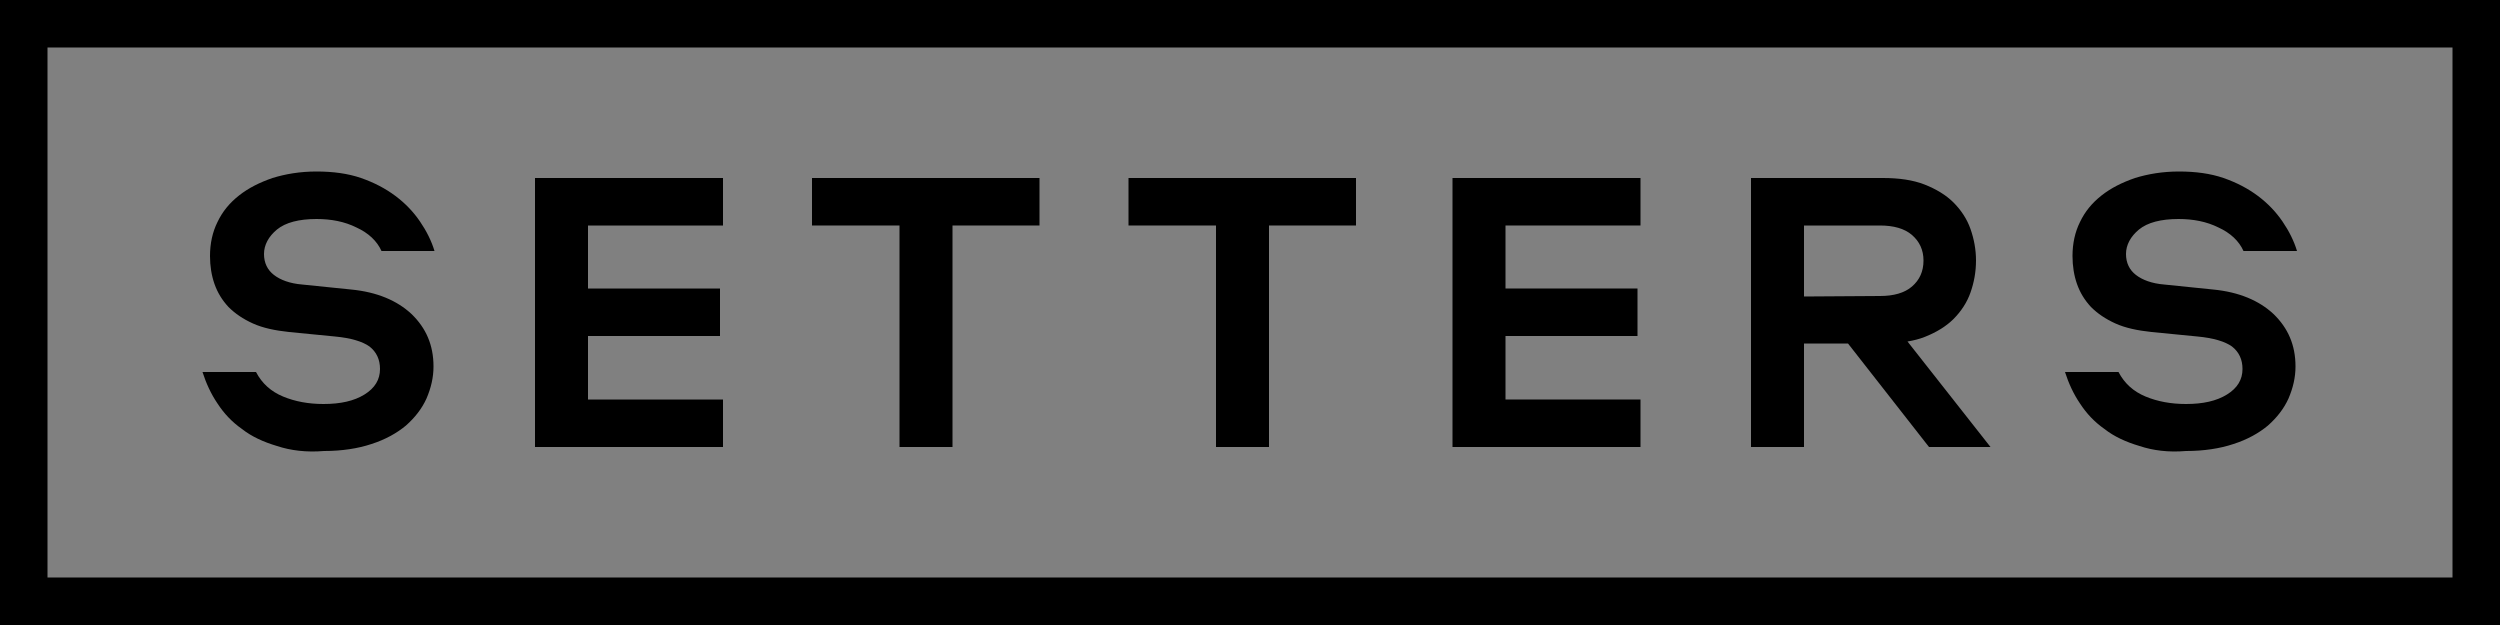 <?xml version="1.0" encoding="UTF-8"?> <!-- Generator: Adobe Illustrator 21.0.0, SVG Export Plug-In . SVG Version: 6.00 Build 0) --> <svg xmlns="http://www.w3.org/2000/svg" xmlns:xlink="http://www.w3.org/1999/xlink" id="_x31_" x="0px" y="0px" viewBox="0 0 500 125" style="enable-background:new 0 0 500 125;" xml:space="preserve"><rect x="0" y="0" width="500" height="125" fill="#808080" stroke="none"/> <style type="text/css"> .st0{fill:#FFFFFF;} </style> <g> <g> <g> <g> <g> <path class="st0" d="M55.4-64.8c-2.7-0.8-5.1-1.9-7-3.4c-2-1.4-3.6-3.1-4.9-5.1c-1.3-1.9-2.3-4.1-3-6.3h10.7 c1.2,2.3,3,3.9,5.4,4.9s5.1,1.5,8.1,1.5c3.4,0,6.1-0.6,8.2-1.9s3.1-3,3.1-5.1c0-1.9-0.7-3.4-2.1-4.5c-1.4-1-3.7-1.7-6.9-2 l-9.2-0.9c-2.8-0.3-5.2-0.8-7.2-1.7c-2-0.9-3.6-2-4.9-3.3c-1.3-1.4-2.2-2.9-2.8-4.6c-0.6-1.7-0.9-3.6-0.9-5.6 c0-2.5,0.5-4.8,1.5-6.8c1-2.1,2.4-3.8,4.3-5.3c1.9-1.5,4.1-2.6,6.7-3.5c2.6-0.8,5.5-1.3,8.8-1.3c3.3,0,6.3,0.4,8.9,1.3 c2.6,0.9,4.9,2.1,6.9,3.6s3.6,3.2,4.9,5.1c1.3,1.9,2.3,3.9,2.9,5.9H76.3c-0.9-2-2.6-3.6-5-4.7c-2.4-1.2-5.1-1.7-8-1.7 c-3.5,0-6.2,0.7-7.9,2.1c-1.7,1.4-2.6,3.1-2.6,4.9c0,1.8,0.7,3.2,2,4.2s3.2,1.7,5.6,1.9l9.8,1c5.2,0.5,9.2,2.2,12.1,4.9 c2.9,2.8,4.4,6.2,4.4,10.5c0,2.2-0.5,4.3-1.4,6.4c-0.9,2-2.3,3.8-4.1,5.4c-1.8,1.5-4.1,2.8-6.9,3.7c-2.7,0.9-5.9,1.4-9.5,1.4 C61.3-63.5,58.1-63.9,55.4-64.8z"></path> <path class="st0" d="M117.6-96.3H144v9.5h-26.4v12.7h27v9.5H107v-53.8h37.6v9.5h-27C117.6-108.9,117.6-96.3,117.6-96.3z"></path> <path class="st0" d="M207.9-108.9h-17.4v44.3h-10.6v-44.3h-17.5v-9.5h45.5V-108.9z"></path> <path class="st0" d="M271.2-108.9h-17.4v44.3h-10.6v-44.3h-17.5v-9.5h45.5V-108.9z"></path> <path class="st0" d="M301.1-96.3h26.4v9.5h-26.4v12.7h27v9.5h-37.6v-53.8h37.6v9.5h-27V-96.3z"></path> <g> <path class="st0" d="M381.5-85.7"></path> <path class="st0" d="M381.5-85.7L381.5-85.7c1.2-0.2,2.4-0.5,3.4-0.9c2.3-0.9,4.3-2.1,5.8-3.6s2.7-3.3,3.4-5.3 c0.7-2,1.1-4.1,1.1-6.4c0-2.2-0.4-4.3-1.1-6.3s-1.9-3.8-3.4-5.3s-3.5-2.7-5.8-3.6c-2.3-0.9-5.1-1.3-8.3-1.3h-26.4v53.8h10.6 v-20.7h8.8l16.2,20.7h12.3L381.5-85.7z M360.8-94.7v-14.2H376c2.7,0,4.9,0.6,6.4,1.9s2.3,3,2.3,5.1c0,2.2-0.8,3.9-2.3,5.2 c-1.5,1.3-3.7,1.9-6.4,1.9h-15.2V-94.7z"></path> </g> <path class="st0" d="M427.9-64.8c-2.7-0.8-5.1-1.9-7-3.4c-2-1.4-3.6-3.1-4.9-5.1c-1.3-1.9-2.3-4.1-3-6.3h10.7 c1.2,2.3,3,3.9,5.4,4.9s5.1,1.5,8.1,1.5c3.4,0,6.1-0.6,8.2-1.9s3.1-3,3.1-5.1c0-1.9-0.7-3.4-2.1-4.5c-1.4-1-3.7-1.7-6.9-2 l-9.2-0.9c-2.8-0.3-5.2-0.8-7.2-1.7c-2-0.9-3.6-2-4.9-3.3c-1.3-1.4-2.2-2.9-2.8-4.6c-0.6-1.7-0.9-3.6-0.9-5.6 c0-2.5,0.5-4.8,1.5-6.8c1-2.1,2.4-3.8,4.3-5.3s4.1-2.6,6.7-3.5c2.6-0.8,5.5-1.3,8.8-1.3s6.3,0.4,8.9,1.3 c2.6,0.9,4.9,2.1,6.9,3.6s3.6,3.2,4.9,5.1c1.3,1.9,2.3,3.9,2.9,5.9h-10.7c-0.9-2-2.6-3.6-5-4.7c-2.4-1.2-5.1-1.7-8-1.7 c-3.5,0-6.2,0.7-7.9,2.1c-1.7,1.4-2.6,3.1-2.6,4.9c0,1.8,0.7,3.2,2,4.2s3.2,1.7,5.6,1.9l9.8,1c5.2,0.5,9.2,2.2,12.1,4.9 c2.9,2.8,4.4,6.2,4.4,10.5c0,2.2-0.5,4.3-1.4,6.4c-0.9,2-2.3,3.8-4.1,5.4c-1.8,1.5-4.1,2.8-6.9,3.7c-2.7,0.9-5.9,1.4-9.5,1.4 C433.7-63.5,430.6-63.9,427.9-64.8z"></path> </g> </g> </g> <g> <path class="st0" d="M0-154v125h500v-125H0z M490.5-38.5H9.5v-106h481V-38.5z"></path> </g> </g> </g> <g> <g> <g> <g> <g> <path d="M55.4,89.2c-2.7-0.8-5.1-1.9-7-3.4c-2-1.4-3.6-3.1-4.9-5.1c-1.3-1.9-2.3-4.1-3-6.3h10.7c1.2,2.3,3,3.9,5.4,4.9 s5.1,1.5,8.1,1.5c3.4,0,6.1-0.6,8.2-1.9s3.1-3,3.1-5.1c0-1.9-0.7-3.4-2.1-4.5c-1.4-1-3.7-1.7-6.9-2l-9.2-0.9 c-2.8-0.3-5.2-0.8-7.2-1.7c-2-0.9-3.6-2-4.9-3.3c-1.3-1.4-2.2-2.9-2.8-4.6c-0.6-1.7-0.9-3.6-0.9-5.6c0-2.5,0.5-4.8,1.5-6.8 c1-2.1,2.4-3.8,4.3-5.3c1.9-1.5,4.1-2.6,6.7-3.5c2.6-0.8,5.5-1.3,8.8-1.3c3.3,0,6.3,0.4,8.9,1.3c2.6,0.9,4.9,2.1,6.9,3.6 s3.6,3.2,4.9,5.1c1.3,1.9,2.3,3.9,2.9,5.9H76.3c-0.9-2-2.6-3.6-5-4.7c-2.4-1.2-5.1-1.7-8-1.7c-3.5,0-6.2,0.7-7.9,2.1 c-1.7,1.4-2.6,3.1-2.6,4.9c0,1.8,0.7,3.2,2,4.2s3.2,1.7,5.6,1.9l9.8,1c5.2,0.5,9.2,2.2,12.1,4.9c2.9,2.8,4.4,6.2,4.4,10.5 c0,2.2-0.5,4.3-1.4,6.4c-0.9,2-2.3,3.8-4.1,5.4c-1.8,1.5-4.1,2.8-6.9,3.7c-2.7,0.9-5.9,1.4-9.5,1.4 C61.3,90.5,58.1,90.1,55.4,89.2z"></path> <path d="M117.6,57.7H144v9.5h-26.4v12.7h27v9.5H107V35.6h37.6v9.5h-27C117.6,45.1,117.6,57.7,117.6,57.7z"></path> <path d="M207.9,45.1h-17.4v44.3h-10.6V45.1h-17.5v-9.5h45.5V45.1z"></path> <path d="M271.2,45.1h-17.4v44.3h-10.6V45.1h-17.5v-9.5h45.5V45.1z"></path> <path d="M301.1,57.7h26.4v9.5h-26.4v12.7h27v9.5h-37.6V35.6h37.6v9.5h-27V57.7z"></path> <g> <path d="M381.5,68.3"></path> <path d="M381.5,68.3L381.5,68.3c1.2-0.2,2.4-0.5,3.4-0.9c2.3-0.9,4.3-2.1,5.8-3.6s2.7-3.3,3.4-5.3c0.7-2,1.1-4.1,1.1-6.4 c0-2.2-0.4-4.3-1.1-6.3s-1.9-3.8-3.4-5.3s-3.5-2.7-5.8-3.6c-2.3-0.9-5.1-1.3-8.3-1.3h-26.4v53.8h10.6V68.7h8.8l16.2,20.7h12.3 L381.5,68.3z M360.8,59.3V45.1H376c2.7,0,4.9,0.6,6.4,1.9c1.5,1.3,2.3,3,2.3,5.1c0,2.2-0.8,3.9-2.3,5.2s-3.7,1.9-6.4,1.9 L360.8,59.3L360.8,59.3z"></path> </g> <path d="M427.9,89.2c-2.7-0.8-5.1-1.9-7-3.4c-2-1.4-3.6-3.1-4.9-5.1c-1.3-1.9-2.3-4.1-3-6.3h10.7c1.2,2.3,3,3.9,5.4,4.9 s5.1,1.5,8.1,1.5c3.4,0,6.1-0.6,8.2-1.9s3.1-3,3.1-5.1c0-1.9-0.7-3.4-2.1-4.5c-1.4-1-3.7-1.7-6.9-2l-9.2-0.9 c-2.8-0.3-5.2-0.8-7.2-1.7c-2-0.9-3.6-2-4.9-3.3c-1.3-1.4-2.2-2.9-2.8-4.6c-0.6-1.7-0.9-3.6-0.9-5.6c0-2.5,0.5-4.8,1.5-6.8 c1-2.1,2.4-3.8,4.3-5.3s4.1-2.6,6.7-3.5c2.6-0.8,5.5-1.3,8.8-1.3s6.3,0.4,8.9,1.3c2.6,0.9,4.9,2.1,6.9,3.6s3.6,3.2,4.9,5.1 c1.3,1.9,2.3,3.9,2.9,5.9h-10.7c-0.9-2-2.6-3.6-5-4.7c-2.4-1.2-5.1-1.7-8-1.7c-3.5,0-6.2,0.7-7.9,2.1c-1.7,1.4-2.6,3.1-2.6,4.9 c0,1.8,0.7,3.2,2,4.2s3.2,1.7,5.6,1.9l9.8,1c5.2,0.5,9.2,2.2,12.1,4.9c2.9,2.8,4.4,6.2,4.4,10.5c0,2.2-0.5,4.3-1.4,6.4 c-0.9,2-2.3,3.8-4.1,5.4c-1.8,1.5-4.1,2.8-6.9,3.7c-2.7,0.9-5.9,1.4-9.5,1.4C433.7,90.5,430.6,90.1,427.9,89.2z"></path> </g> </g> </g> <g> <path d="M0,0v125h500V0H0z M490.5,115.5H9.5V9.5h481V115.5z"></path> </g> </g> </g> </svg> 